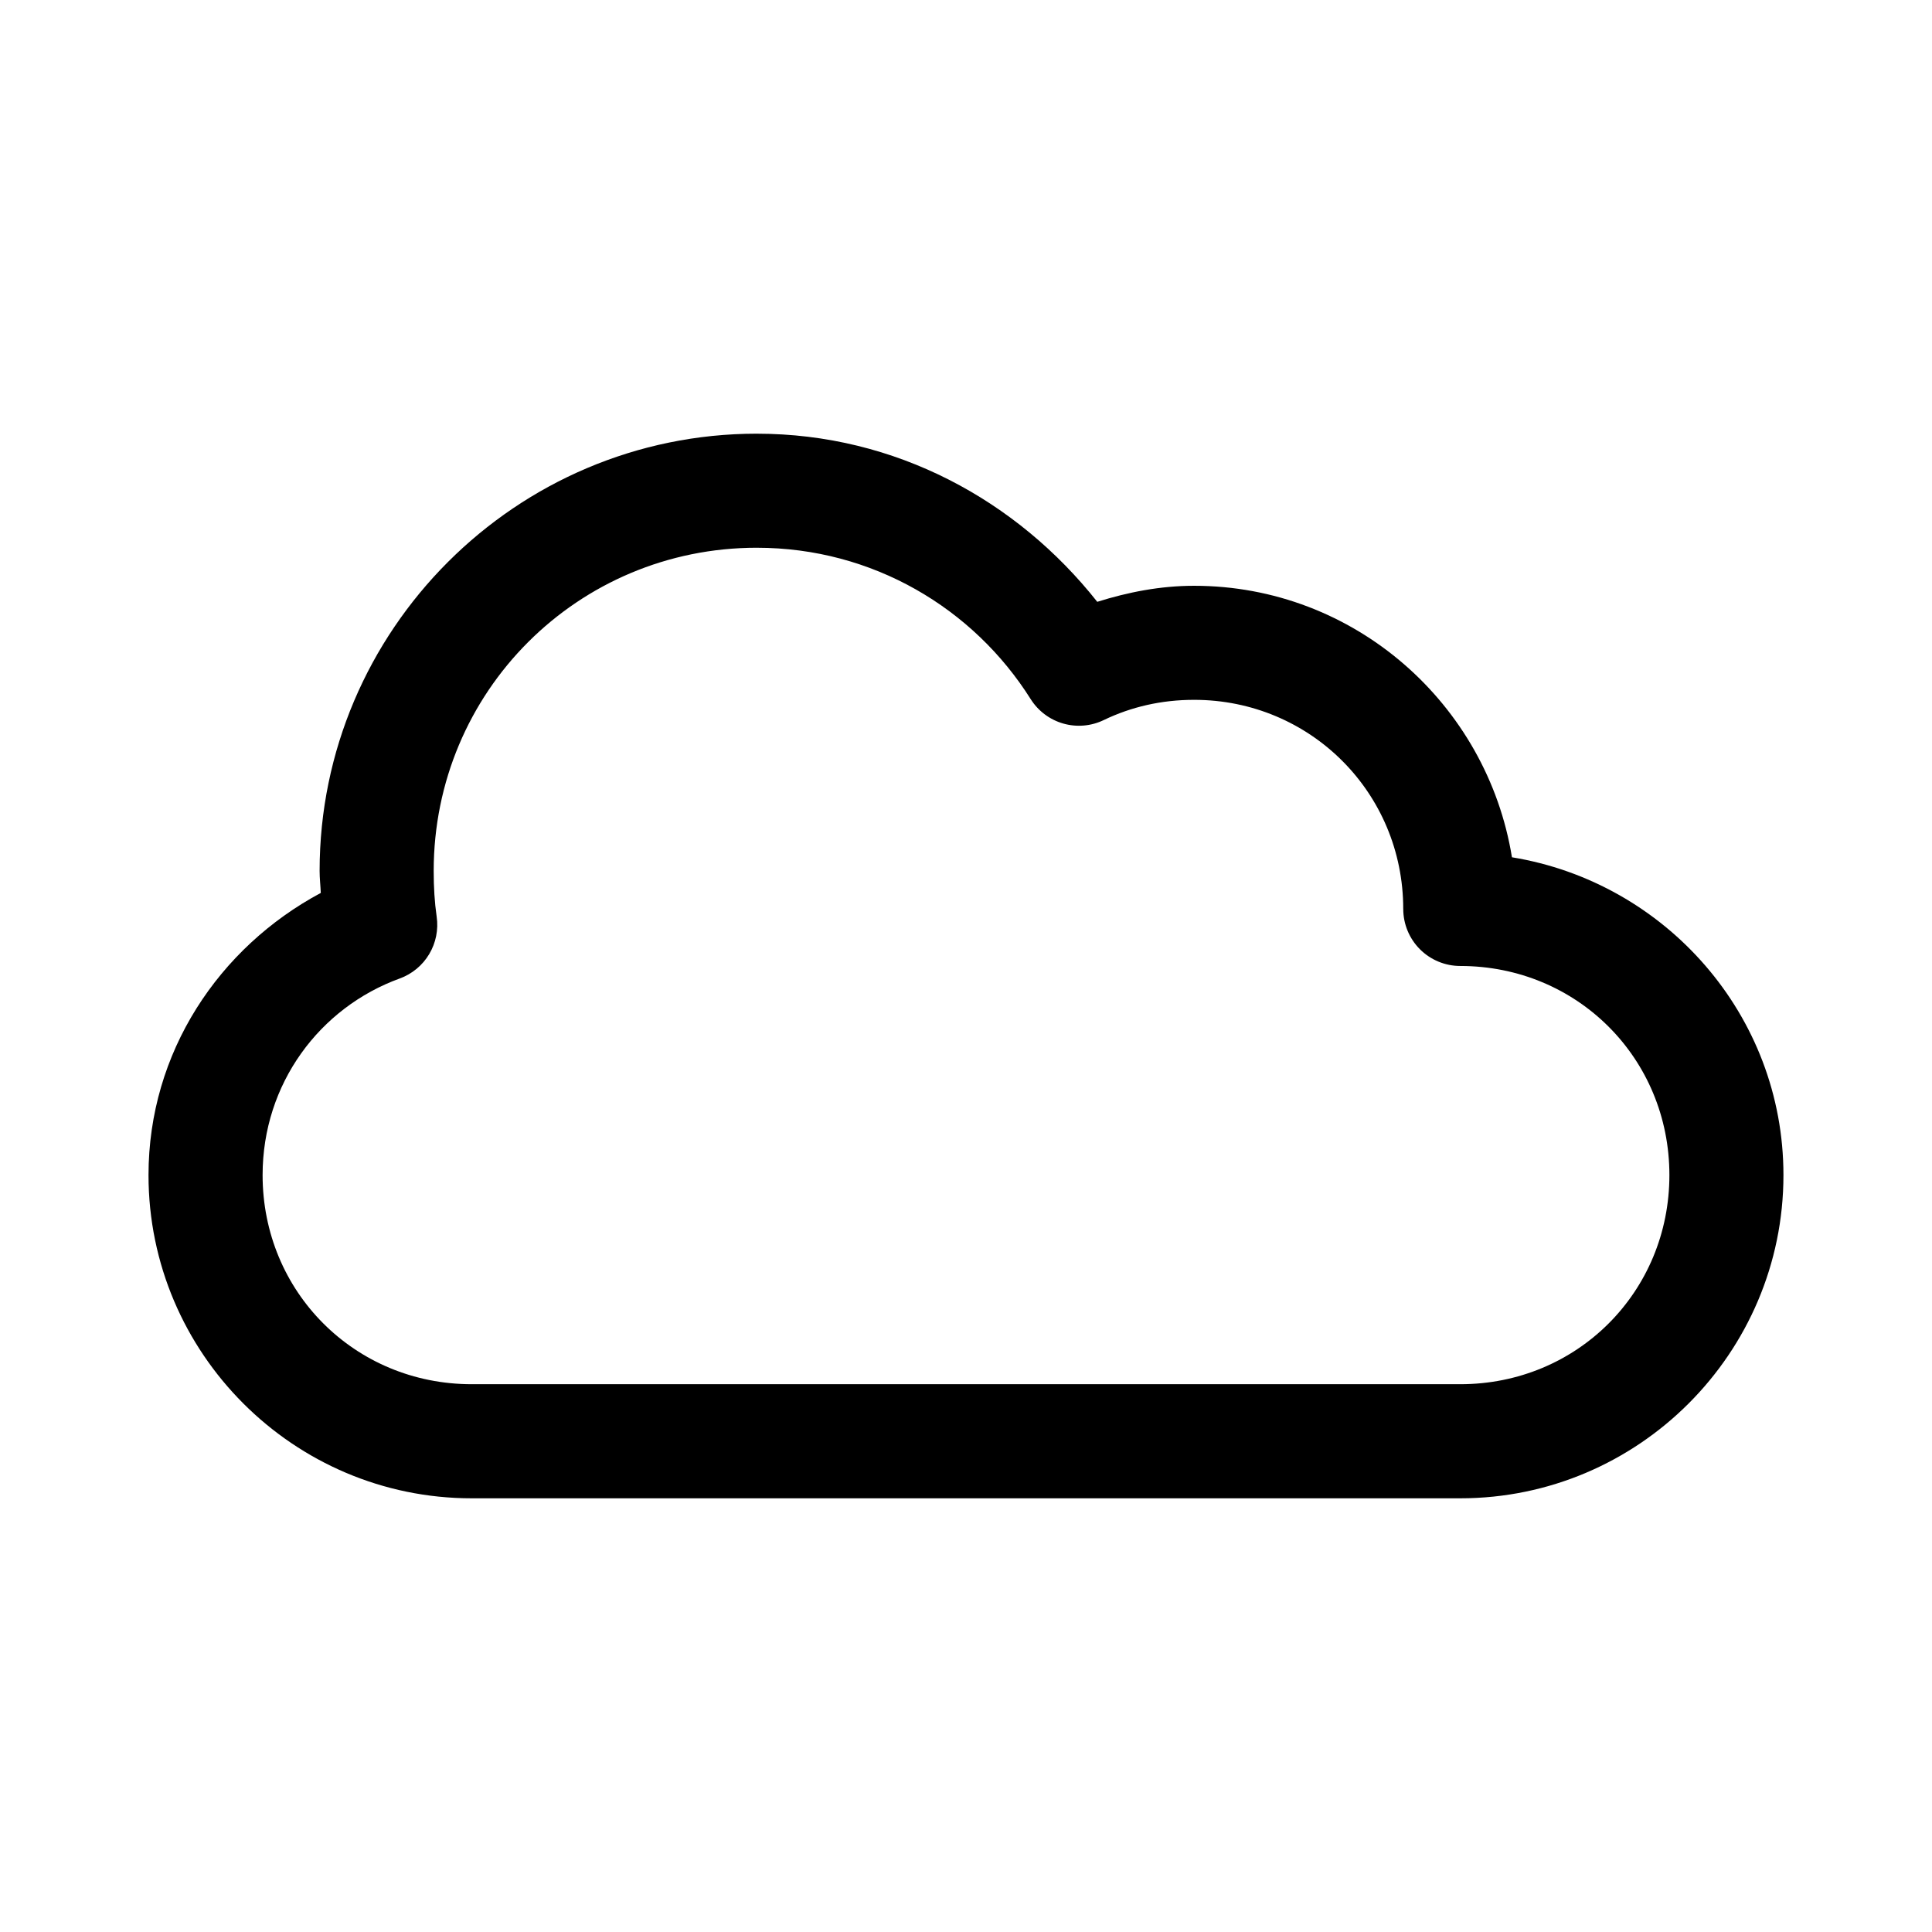 <?xml version="1.0" encoding="UTF-8"?>
<!-- The Best Svg Icon site in the world: iconSvg.co, Visit us! https://iconsvg.co -->
<svg fill="#000000" width="800px" height="800px" version="1.1" viewBox="144 144 512 512" xmlns="http://www.w3.org/2000/svg">
 <path d="m344.58 258.93c-63.816 0-115.88 52.059-115.88 115.88 0 1.938 0.23 3.879 0.312 5.824-26.949 14.441-45.656 42.188-45.656 74.785 0 47.188 38.461 85.648 85.648 85.648h261.98c47.188 0 85.648-38.461 85.648-85.648 0-42.477-31.309-77.586-71.949-84.23-6.609-40.668-41.773-71.949-84.234-71.949-8.953 0-17.504 1.684-25.664 4.25-21.227-26.844-53.43-44.555-90.215-44.555zm0 30.23c30.676 0 57.418 16.035 72.582 40.148v-0.004c1.984 3.137 5.059 5.434 8.629 6.449 3.574 1.016 7.394 0.684 10.734-0.938 7.246-3.488 15.27-5.352 23.93-5.352 30.785 0 55.418 24.633 55.418 55.418h0.004c0 4.008 1.59 7.852 4.426 10.688 2.836 2.832 6.68 4.426 10.688 4.426 30.965 0 55.418 24.457 55.418 55.418 0 30.965-24.457 55.418-55.418 55.418h-261.98c-30.965 0-55.418-24.457-55.418-55.418 0-24.23 15.129-44.398 36.367-52.113 3.258-1.191 6.008-3.469 7.785-6.453 1.777-2.981 2.477-6.484 1.977-9.918-0.551-3.859-0.789-7.793-0.789-12.125 0-47.48 38.168-85.648 85.648-85.648z"/>
</svg>